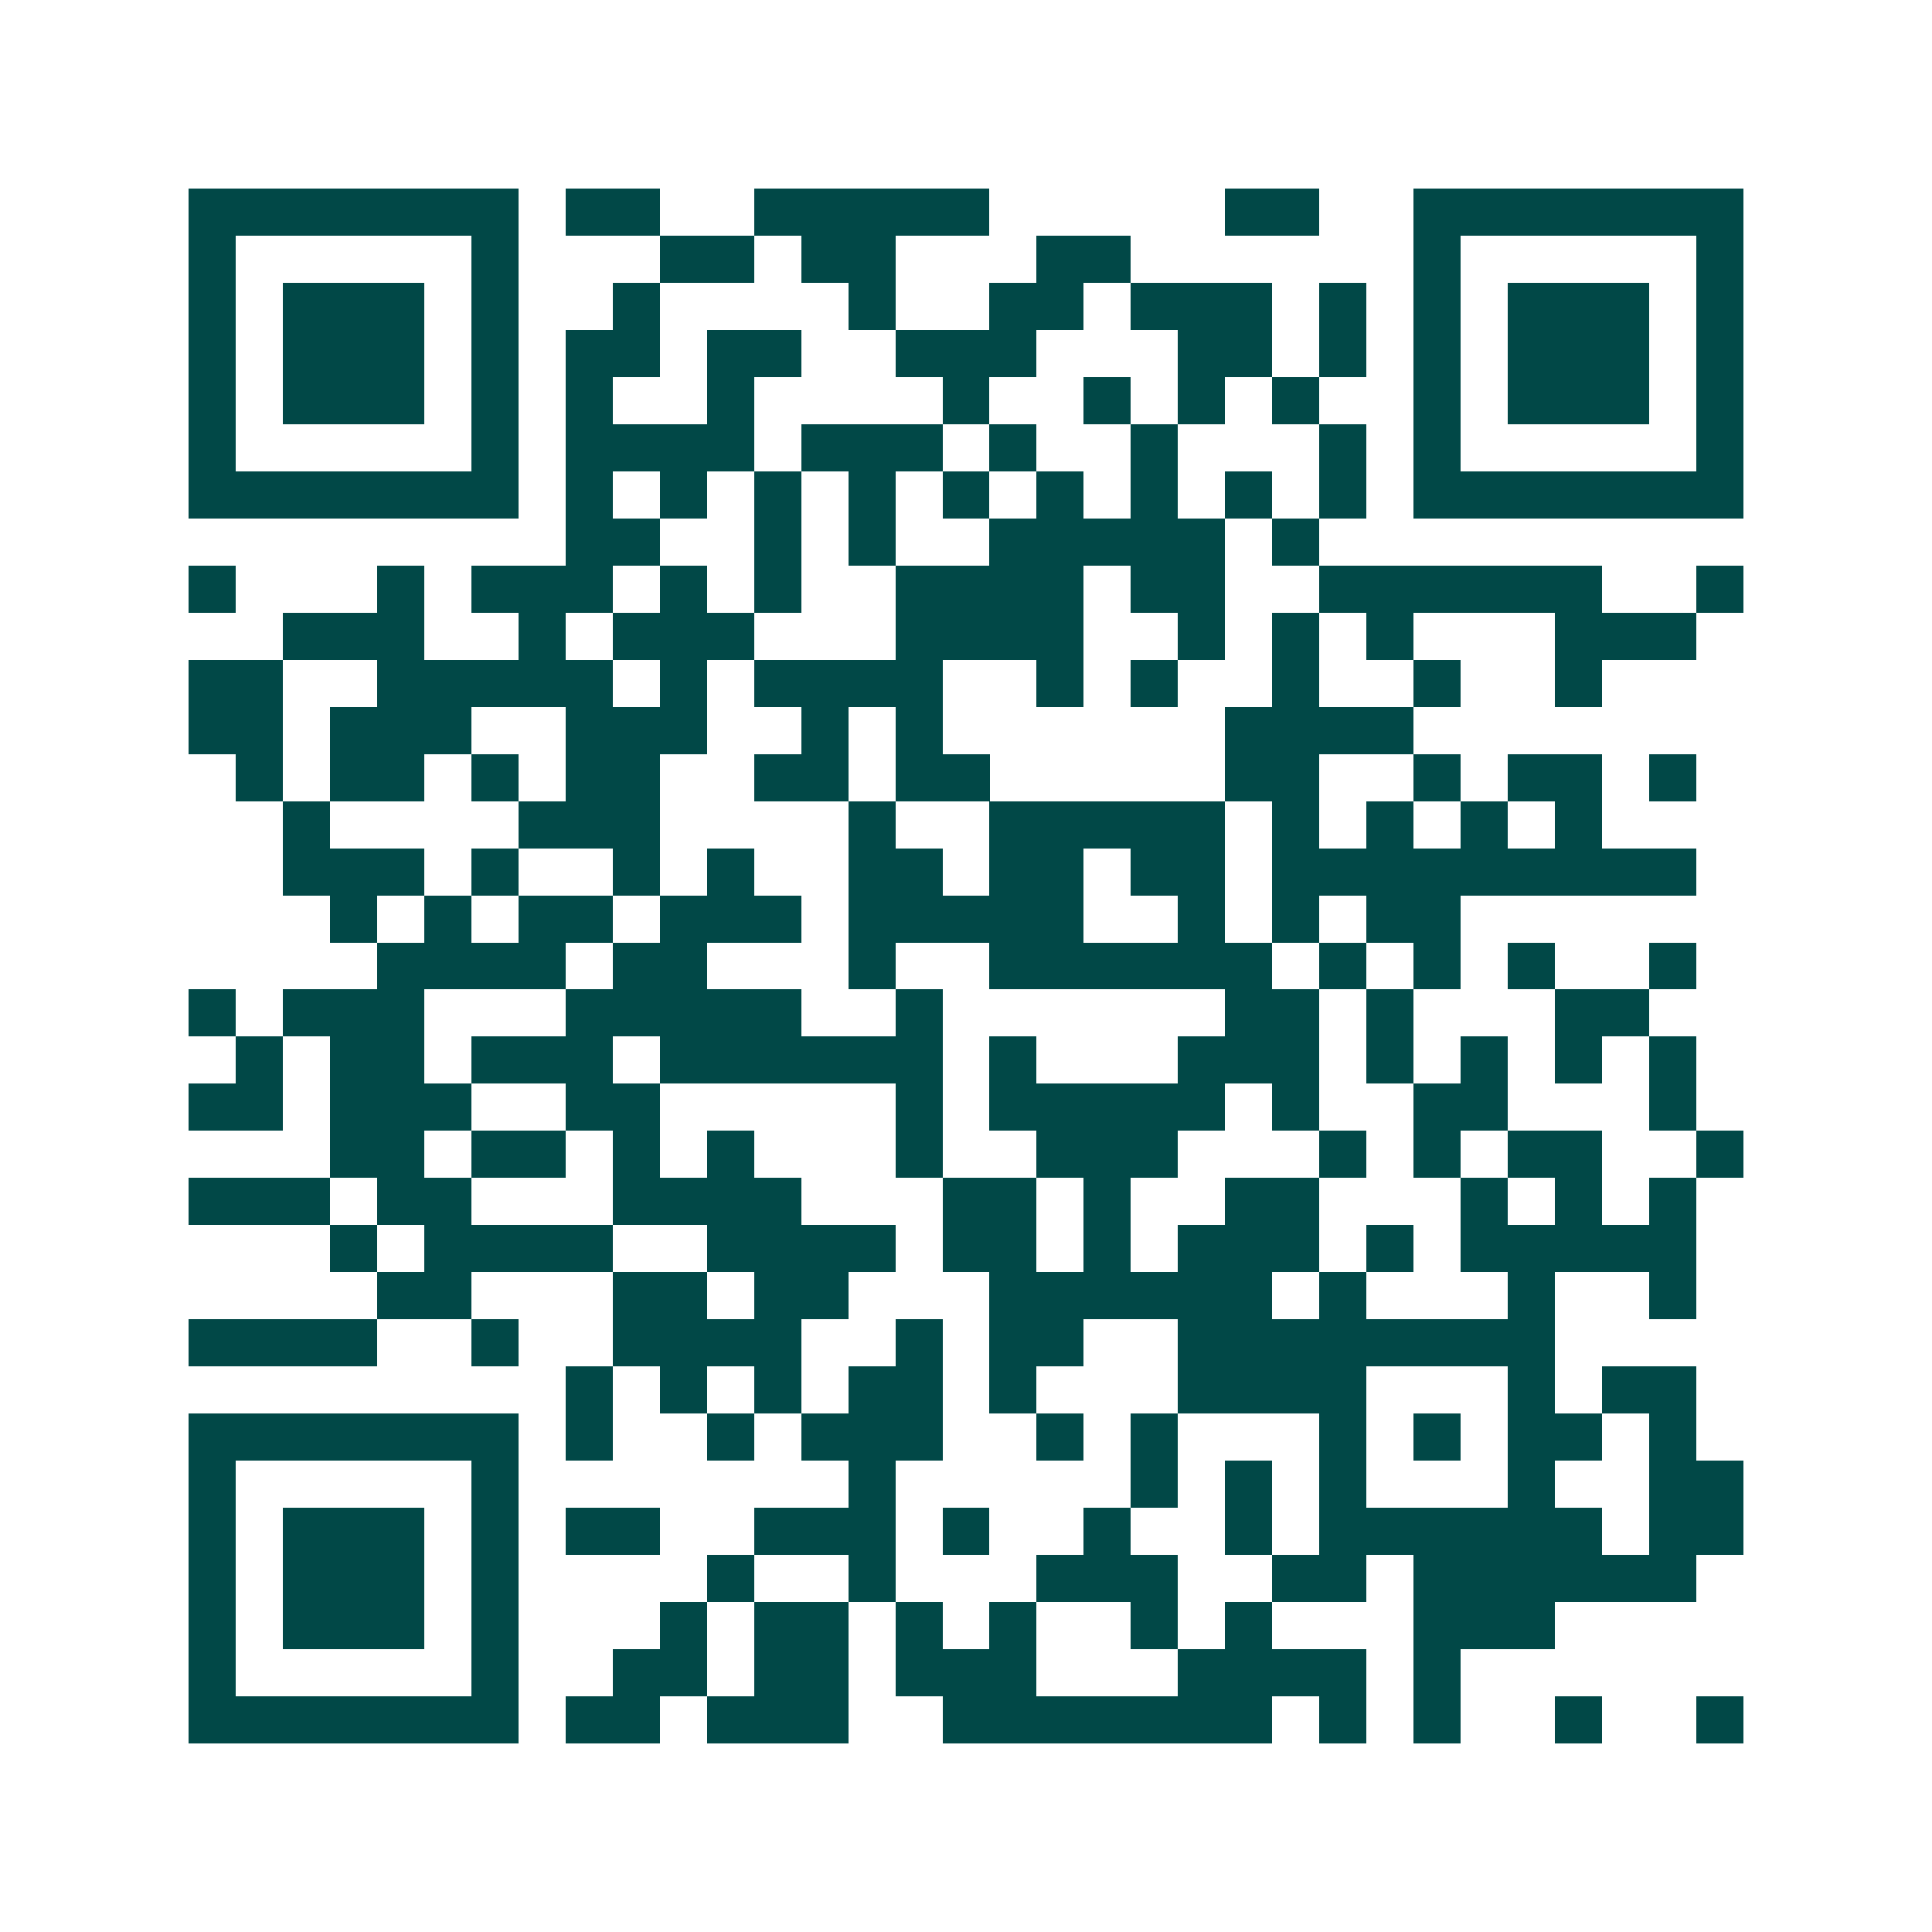 <svg xmlns="http://www.w3.org/2000/svg" width="200" height="200" viewBox="0 0 41 41" shape-rendering="crispEdges"><path fill="#ffffff" d="M0 0h41v41H0z"/><path stroke="#014847" d="M4 4.5h7m1 0h2m2 0h5m5 0h2m2 0h7M4 5.5h1m5 0h1m3 0h2m1 0h2m3 0h2m6 0h1m5 0h1M4 6.5h1m1 0h3m1 0h1m2 0h1m4 0h1m2 0h2m1 0h3m1 0h1m1 0h1m1 0h3m1 0h1M4 7.5h1m1 0h3m1 0h1m1 0h2m1 0h2m2 0h3m3 0h2m1 0h1m1 0h1m1 0h3m1 0h1M4 8.5h1m1 0h3m1 0h1m1 0h1m2 0h1m4 0h1m2 0h1m1 0h1m1 0h1m2 0h1m1 0h3m1 0h1M4 9.5h1m5 0h1m1 0h4m1 0h3m1 0h1m2 0h1m3 0h1m1 0h1m5 0h1M4 10.5h7m1 0h1m1 0h1m1 0h1m1 0h1m1 0h1m1 0h1m1 0h1m1 0h1m1 0h1m1 0h7M12 11.5h2m2 0h1m1 0h1m2 0h5m1 0h1M4 12.5h1m3 0h1m1 0h3m1 0h1m1 0h1m2 0h4m1 0h2m2 0h6m2 0h1M6 13.5h3m2 0h1m1 0h3m3 0h4m2 0h1m1 0h1m1 0h1m3 0h3M4 14.5h2m2 0h5m1 0h1m1 0h4m2 0h1m1 0h1m2 0h1m2 0h1m2 0h1M4 15.5h2m1 0h3m2 0h3m2 0h1m1 0h1m6 0h4M5 16.5h1m1 0h2m1 0h1m1 0h2m2 0h2m1 0h2m5 0h2m2 0h1m1 0h2m1 0h1M6 17.5h1m4 0h3m4 0h1m2 0h5m1 0h1m1 0h1m1 0h1m1 0h1M6 18.5h3m1 0h1m2 0h1m1 0h1m2 0h2m1 0h2m1 0h2m1 0h9M7 19.5h1m1 0h1m1 0h2m1 0h3m1 0h5m2 0h1m1 0h1m1 0h2M8 20.5h4m1 0h2m3 0h1m2 0h6m1 0h1m1 0h1m1 0h1m2 0h1M4 21.5h1m1 0h3m3 0h5m2 0h1m6 0h2m1 0h1m3 0h2M5 22.5h1m1 0h2m1 0h3m1 0h6m1 0h1m3 0h3m1 0h1m1 0h1m1 0h1m1 0h1M4 23.5h2m1 0h3m2 0h2m5 0h1m1 0h5m1 0h1m2 0h2m3 0h1M7 24.5h2m1 0h2m1 0h1m1 0h1m3 0h1m2 0h3m3 0h1m1 0h1m1 0h2m2 0h1M4 25.5h3m1 0h2m3 0h4m3 0h2m1 0h1m2 0h2m3 0h1m1 0h1m1 0h1M7 26.5h1m1 0h4m2 0h4m1 0h2m1 0h1m1 0h3m1 0h1m1 0h5M8 27.5h2m3 0h2m1 0h2m3 0h6m1 0h1m3 0h1m2 0h1M4 28.5h4m2 0h1m2 0h4m2 0h1m1 0h2m2 0h8M12 29.5h1m1 0h1m1 0h1m1 0h2m1 0h1m3 0h4m3 0h1m1 0h2M4 30.5h7m1 0h1m2 0h1m1 0h3m2 0h1m1 0h1m3 0h1m1 0h1m1 0h2m1 0h1M4 31.5h1m5 0h1m7 0h1m5 0h1m1 0h1m1 0h1m3 0h1m2 0h2M4 32.5h1m1 0h3m1 0h1m1 0h2m2 0h3m1 0h1m2 0h1m2 0h1m1 0h6m1 0h2M4 33.5h1m1 0h3m1 0h1m4 0h1m2 0h1m3 0h3m2 0h2m1 0h6M4 34.5h1m1 0h3m1 0h1m3 0h1m1 0h2m1 0h1m1 0h1m2 0h1m1 0h1m3 0h3M4 35.5h1m5 0h1m2 0h2m1 0h2m1 0h3m3 0h4m1 0h1M4 36.5h7m1 0h2m1 0h3m2 0h7m1 0h1m1 0h1m2 0h1m2 0h1"/></svg>
